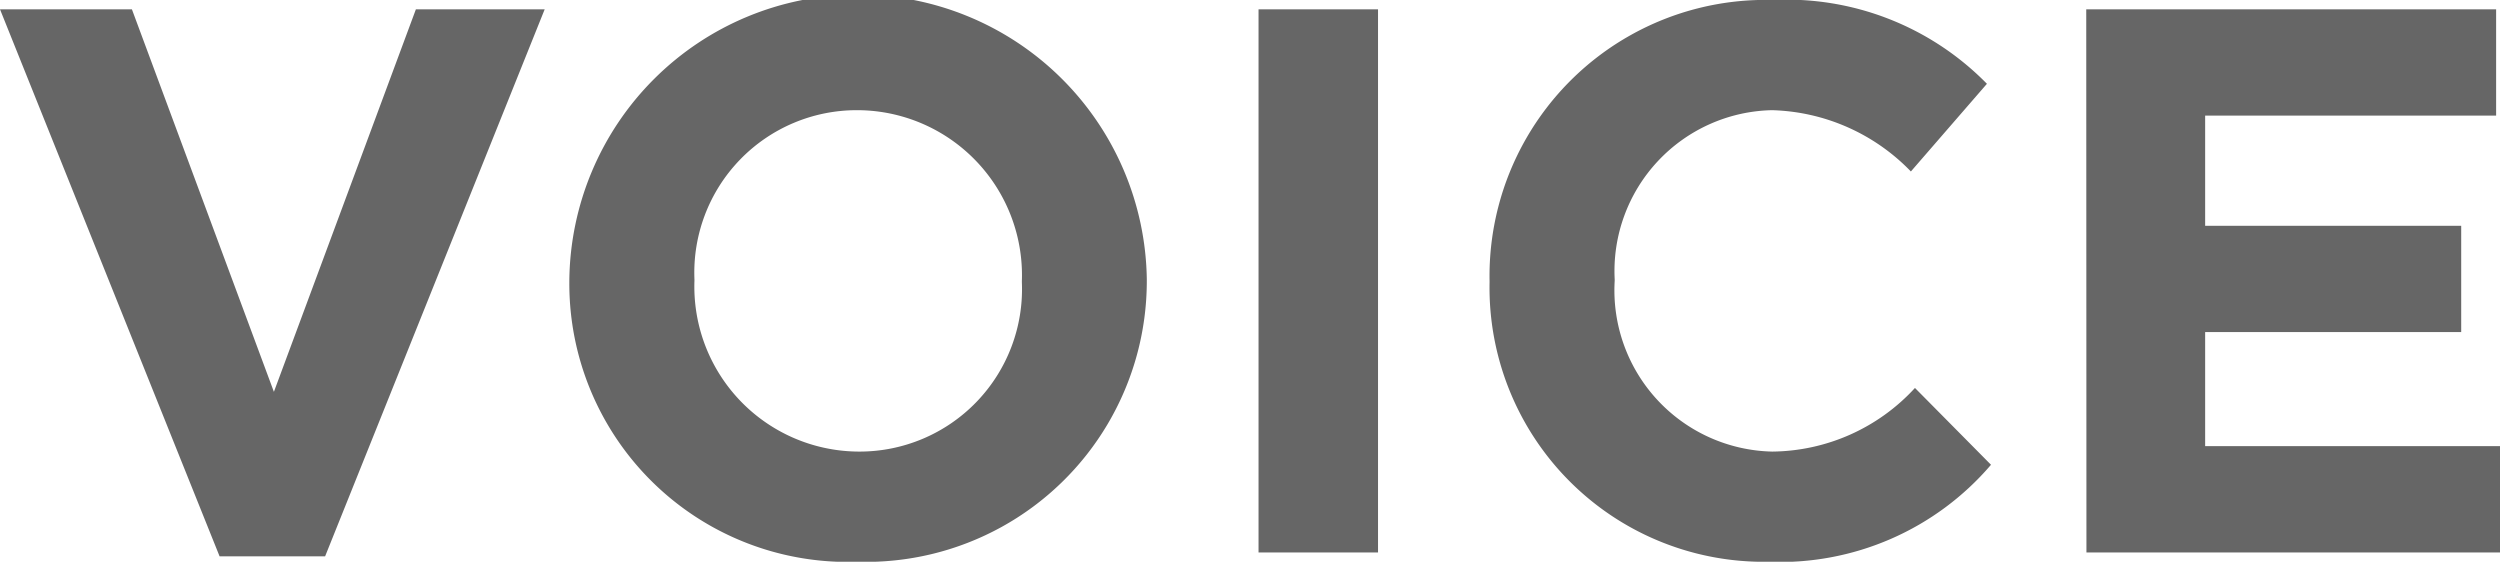 <svg xmlns="http://www.w3.org/2000/svg" width="64.44" height="14.48" viewBox="0 0 64.44 14.48"><path d="M5.66 14.34h2.72L14.04.24h-3.32L7.06 10.1 3.4.24H0zm16.44.14a7.24 7.24 0 007.46-7.24V7.2a7.443 7.443 0 00-14.885.04v.04a7.173 7.173 0 007.425 7.2zm.04-2.84a4.253 4.253 0 01-4.24-4.4V7.2a4.187 4.187 0 014.2-4.36 4.253 4.253 0 014.24 4.4v.04a4.187 4.187 0 01-4.2 4.36zm10.3 2.6h3.08v-14h-3.08zm13.14.24a7.156 7.156 0 005.74-2.5L49.36 10a5.053 5.053 0 01-3.68 1.64 4.158 4.158 0 01-4.06-4.4V7.2a4.148 4.148 0 014.055-4.36 5.167 5.167 0 013.58 1.58l1.96-2.26A7.223 7.223 0 0045.695 0a7.115 7.115 0 00-7.3 7.24v.04a7.067 7.067 0 007.18 7.2zm8.2-.24h10.66V11.5h-7.6V8.56h6.6V5.82h-6.6V2.98h7.5V.24H53.775z" fill="#666"/></svg>